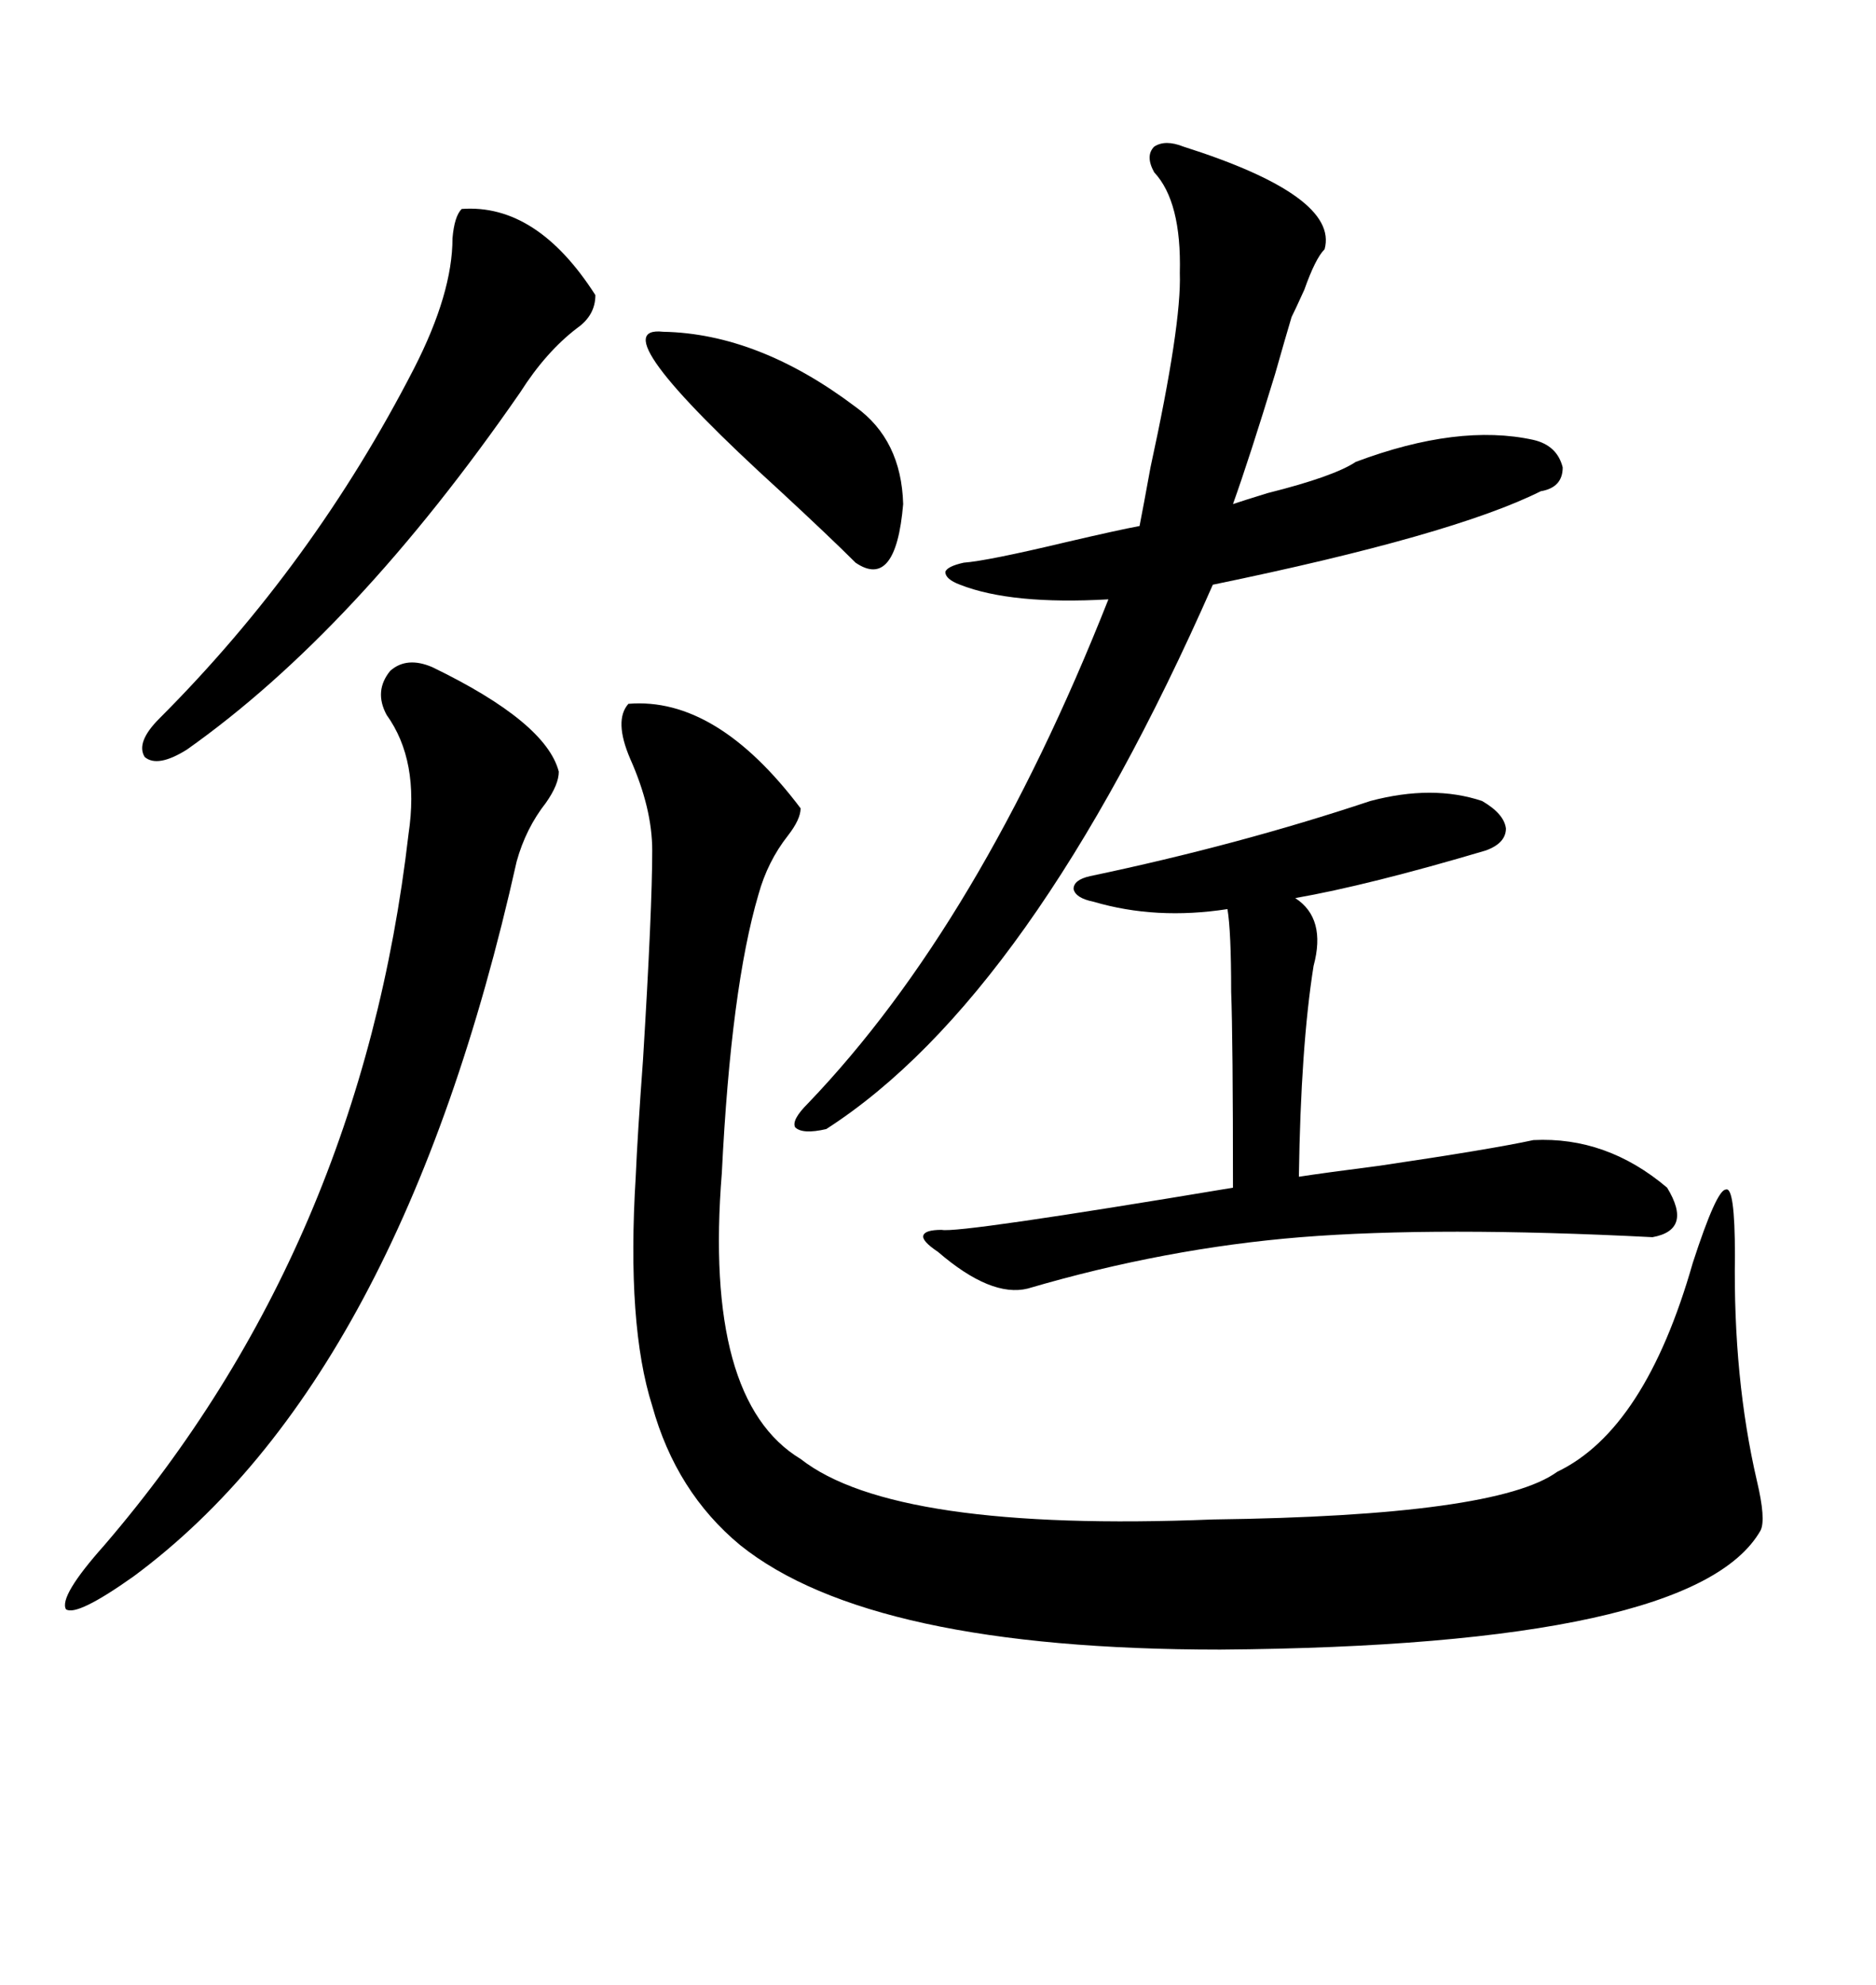 <svg xmlns="http://www.w3.org/2000/svg" xmlns:xlink="http://www.w3.org/1999/xlink" width="300" height="317.285"><path d="M100.49 112.50L100.49 112.50Q114.55 111.33 128.03 129.20L128.03 129.20Q128.03 130.96 125.98 133.59L125.98 133.59Q122.75 137.70 121.29 142.97L121.29 142.97Q116.89 157.91 115.43 187.50L115.43 187.50Q112.50 223.83 128.03 233.20L128.03 233.20Q142.97 244.92 193.95 242.87L193.95 242.87Q239.36 242.29 249.02 235.25L249.02 235.25Q263.09 228.52 270.70 201.86L270.70 201.86Q274.51 190.14 275.98 190.14L275.98 190.14Q277.44 189.55 277.44 200.68L277.44 200.68Q277.15 220.31 280.96 236.72L280.96 236.72Q282.42 242.87 281.54 244.63L281.54 244.63Q271.00 263.09 195.12 263.67L195.12 263.67Q139.16 263.67 118.36 246.97L118.36 246.97Q108.11 238.48 104.30 224.71L104.30 224.71Q100.20 211.82 101.66 188.09L101.66 188.09Q101.95 181.35 102.83 169.34L102.83 169.34Q104.30 145.31 104.30 135.94L104.30 135.94Q104.30 129.20 100.78 121.29L100.78 121.29Q98.14 115.14 100.49 112.50ZM189.26 23.44L189.26 23.44Q214.16 31.35 211.82 39.84L211.82 39.84Q210.35 41.31 208.59 46.29L208.59 46.29Q207.13 49.51 206.54 50.68L206.54 50.68Q205.66 53.61 203.91 59.77L203.91 59.77Q199.80 73.24 197.17 80.57L197.17 80.57Q198.93 79.98 202.73 78.81L202.73 78.81Q213.28 76.17 216.80 73.83L216.80 73.83Q233.20 67.68 245.21 70.31L245.21 70.31Q249.02 71.19 249.90 74.71L249.90 74.71Q249.90 77.93 246.39 78.52L246.39 78.52Q232.32 85.55 193.95 93.46L193.95 93.46Q164.94 159.38 132.13 180.47L132.13 180.47Q128.32 181.35 127.15 180.18L127.15 180.18Q126.56 179.00 129.20 176.37L129.20 176.37Q156.74 147.66 177.25 95.80L177.25 95.80Q161.72 96.68 153.52 93.46L153.52 93.46Q151.17 92.58 151.17 91.41L151.17 91.41Q151.46 90.53 154.10 89.94L154.10 89.94Q157.91 89.65 170.21 86.72L170.21 86.72Q179.00 84.67 182.23 84.08L182.23 84.08Q182.81 81.15 183.98 74.71L183.98 74.71Q188.96 51.86 188.67 43.65L188.67 43.65Q188.96 32.23 184.57 27.54L184.57 27.54Q183.11 24.90 184.57 23.44L184.57 23.44Q186.33 22.27 189.26 23.44ZM219.14 128.03L219.14 128.03Q229.10 125.39 237.01 128.03L237.01 128.03Q240.53 130.08 240.82 132.42L240.82 132.42Q240.82 134.77 237.60 135.94L237.60 135.94Q218.85 141.50 207.13 143.55L207.13 143.55Q212.11 146.78 210.06 154.39L210.06 154.39Q208.01 167.29 207.71 188.09L207.71 188.09Q211.52 187.50 220.61 186.33L220.61 186.33Q238.48 183.69 245.21 182.23L245.21 182.23Q256.93 181.64 266.60 189.84L266.60 189.84Q270.70 196.58 264.26 197.75L264.26 197.75Q229.98 196.00 208.01 197.75L208.01 197.75Q186.33 199.51 164.36 205.96L164.36 205.96Q158.50 207.42 150 200.10L150 200.10Q147.36 198.34 147.66 197.46L147.66 197.46Q147.95 196.58 150.59 196.58L150.59 196.58Q153.22 197.17 197.17 189.84L197.17 189.84Q197.17 166.11 196.88 158.50L196.88 158.50Q196.88 148.83 196.29 145.31L196.29 145.31Q184.86 147.07 174.90 144.14L174.90 144.14Q171.97 143.55 171.68 142.09L171.68 142.09Q171.68 140.63 174.32 140.04L174.32 140.04Q198.05 135.06 219.14 128.03ZM89.36 123.34L89.36 123.34Q89.36 125.39 87.30 128.32L87.30 128.32Q84.08 132.42 82.62 137.70L82.62 137.70Q64.16 220.31 21.39 251.95L21.39 251.95Q12.30 258.40 10.55 257.23L10.55 257.23Q9.38 255.18 16.70 246.97L16.70 246.97Q57.71 199.22 65.33 133.30L65.33 133.30Q67.09 121.58 61.82 114.26L61.82 114.26Q59.77 110.45 62.40 107.23L62.40 107.23Q65.04 104.88 69.14 106.64L69.14 106.64Q87.30 115.43 89.36 123.34ZM73.83 33.40L73.83 33.40Q85.84 32.52 95.21 47.17L95.21 47.17Q95.21 50.39 92.29 52.44L92.29 52.44Q87.30 56.25 83.20 62.70L83.20 62.70Q56.84 100.78 29.88 119.82L29.88 119.82Q25.20 122.75 23.14 121.00L23.14 121.00Q21.68 118.65 25.49 114.84L25.49 114.84Q50.10 90.23 66.21 58.89L66.21 58.89Q72.36 46.88 72.36 38.09L72.36 38.09Q72.66 34.57 73.83 33.40ZM106.05 53.03L106.05 53.03Q121.29 53.32 136.82 65.04L136.82 65.04Q144.14 70.31 144.43 80.57L144.43 80.57Q143.26 94.34 136.82 89.94L136.82 89.94Q132.71 85.84 124.80 78.52L124.80 78.52Q95.51 51.86 106.05 53.03Z"/></svg>